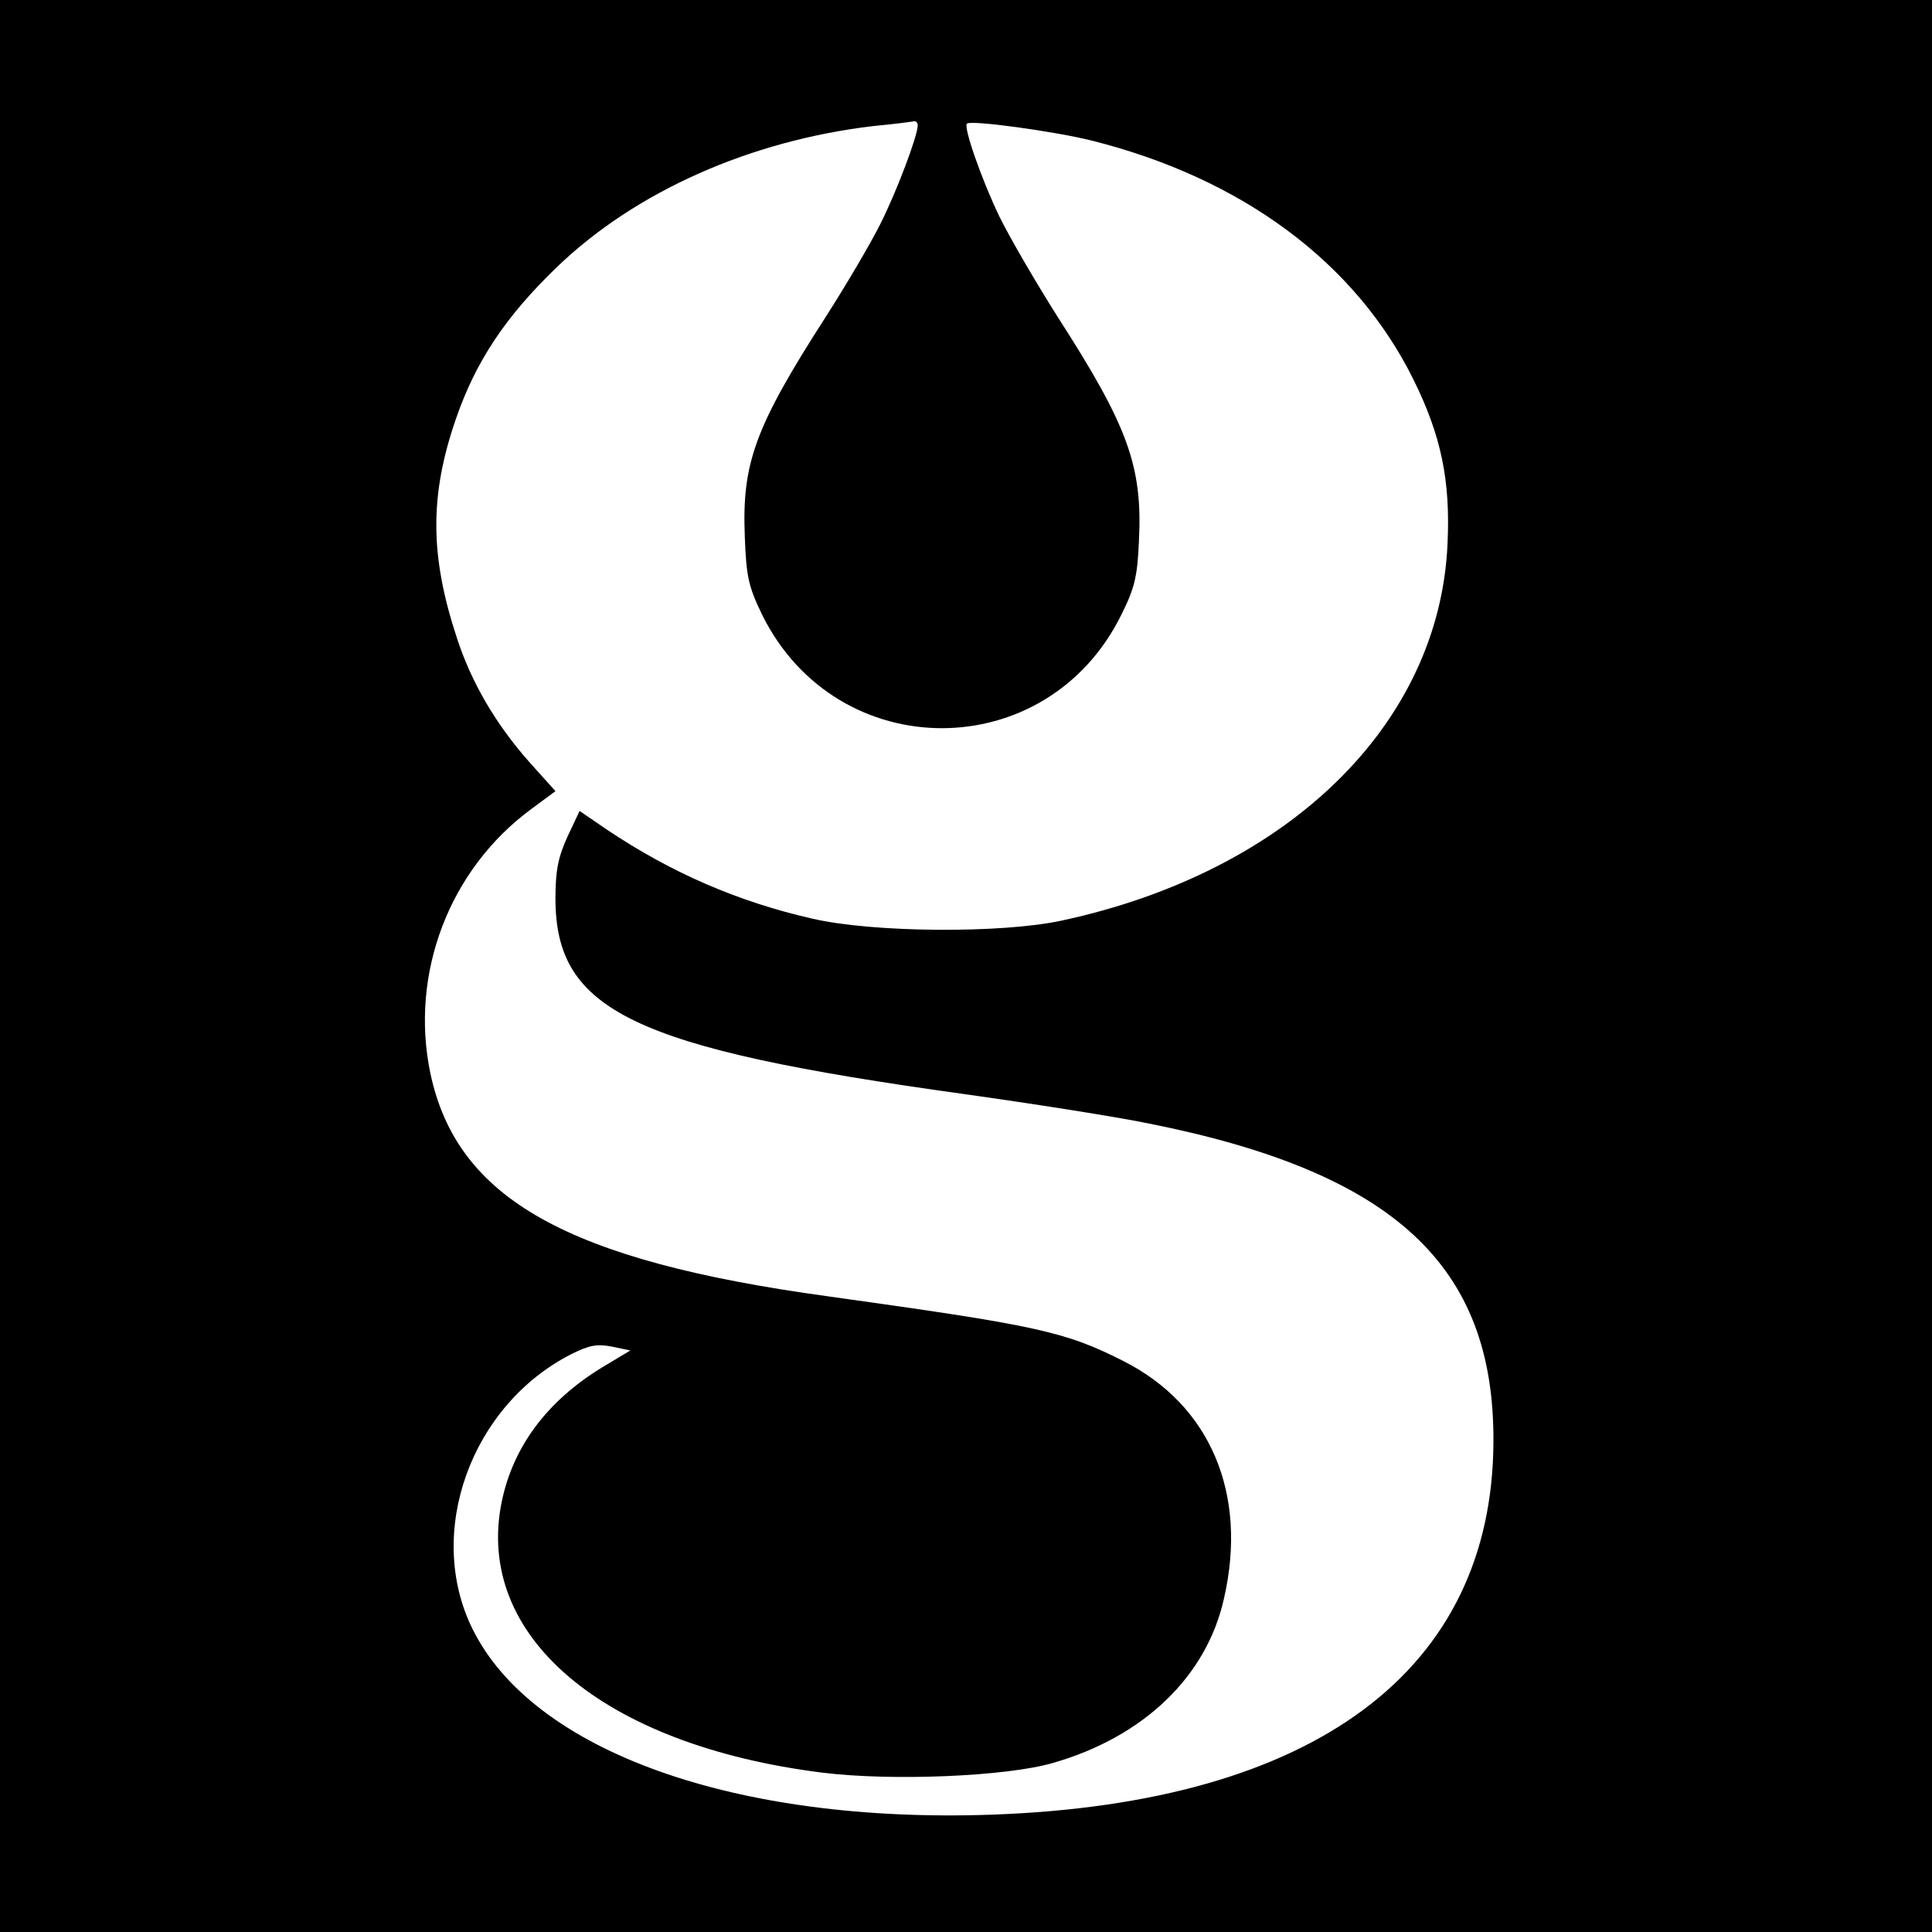 <?xml version="1.0" standalone="no"?>
<!DOCTYPE svg PUBLIC "-//W3C//DTD SVG 20010904//EN"
 "http://www.w3.org/TR/2001/REC-SVG-20010904/DTD/svg10.dtd">
<svg version="1.0" xmlns="http://www.w3.org/2000/svg"
 width="400pt" height="400pt" viewBox="0 0 400 400"
 preserveAspectRatio="xMidYMid meet">
<g transform="translate(0,400) scale(0.1,-0.1)"
fill="#000000" stroke="none">
<path d="M0 2000 l0 -2000 2000 0 2000 0 0 2000 0 2000 -2000 0 -2000 0 0
-2000z m1900 1740 c0 -21 -44 -138 -78 -205 -19 -38 -70 -125 -113 -192 -146
-227 -173 -302 -167 -453 3 -85 8 -105 36 -163 155 -313 590 -313 744 1 27 54
33 79 36 151 8 156 -23 239 -167 463 -45 71 -100 165 -122 210 -37 77 -75 186
-67 192 8 8 182 -16 258 -35 311 -78 546 -252 666 -494 58 -117 77 -210 71
-340 -16 -374 -329 -680 -799 -781 -125 -27 -391 -25 -516 4 -154 35 -292 95
-425 184 l-57 39 -25 -53 c-19 -42 -25 -69 -25 -128 0 -233 160 -310 845 -405
143 -20 315 -47 383 -61 508 -101 716 -294 714 -659 -2 -474 -370 -748 -1037
-772 -532 -19 -952 131 -1077 385 -98 199 -3 462 204 568 38 19 54 22 85 16
l38 -8 -60 -36 c-112 -69 -182 -162 -206 -276 -58 -279 209 -505 663 -562 144
-18 382 -8 478 20 188 54 318 179 354 340 50 217 -28 401 -208 492 -122 62
-181 74 -611 134 -541 74 -769 202 -824 462 -43 206 39 422 209 547 l50 37
-53 59 c-71 80 -121 166 -151 258 -56 170 -57 295 -2 454 41 119 103 212 209
314 163 157 401 262 655 292 43 4 80 9 85 10 4 0 7 -3 7 -9z"/>
</g>
</svg>
